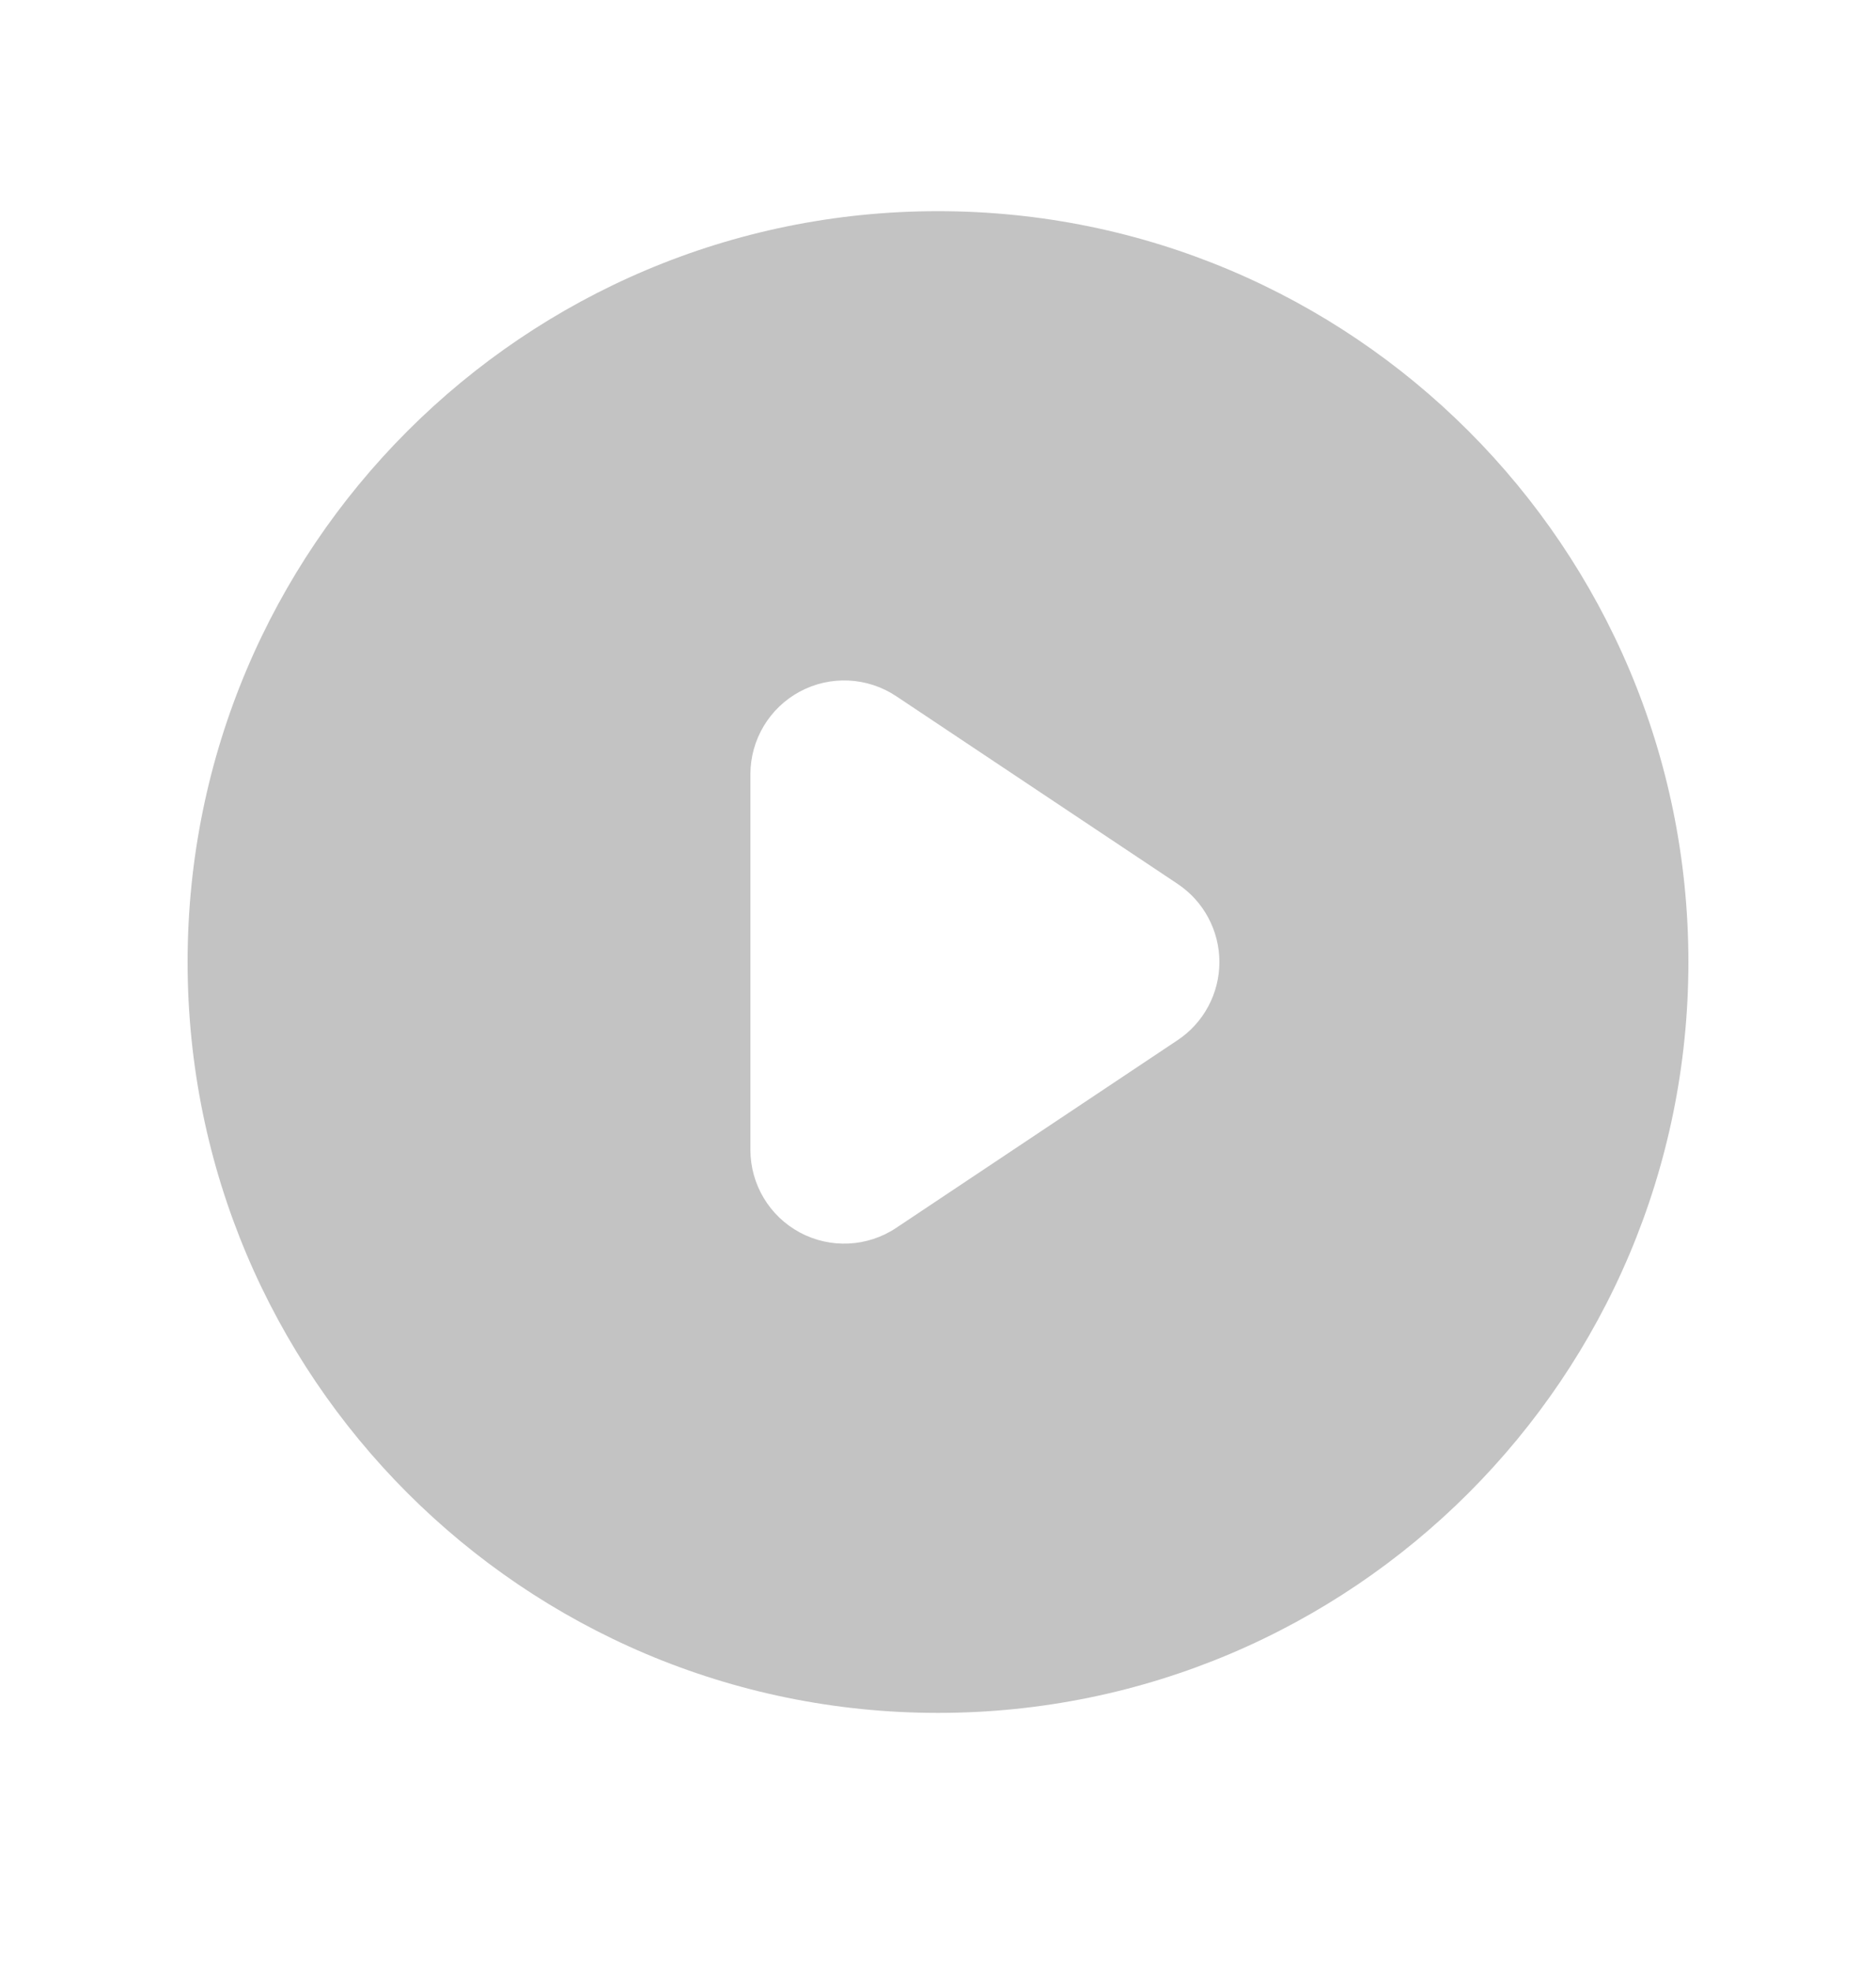 <svg width="20" height="21" viewBox="0 0 20 21" fill="none" xmlns="http://www.w3.org/2000/svg">
<g id="Icon/Solid/play">
<path id="Icon" fill-rule="evenodd" clip-rule="evenodd" d="M10 18.25C14.418 18.25 18 14.668 18 10.25C18 5.832 14.418 2.25 10 2.25C5.582 2.25 2 5.832 2 10.25C2 14.668 5.582 18.25 10 18.25ZM9.555 7.418C9.248 7.213 8.853 7.194 8.528 7.368C8.203 7.542 8 7.881 8 8.25V12.25C8 12.619 8.203 12.958 8.528 13.132C8.853 13.306 9.248 13.287 9.555 13.082L12.555 11.082C12.833 10.897 13 10.584 13 10.25C13 9.916 12.833 9.603 12.555 9.418L9.555 7.418Z" fill="#C3C3C3"/>
</g>
</svg>
